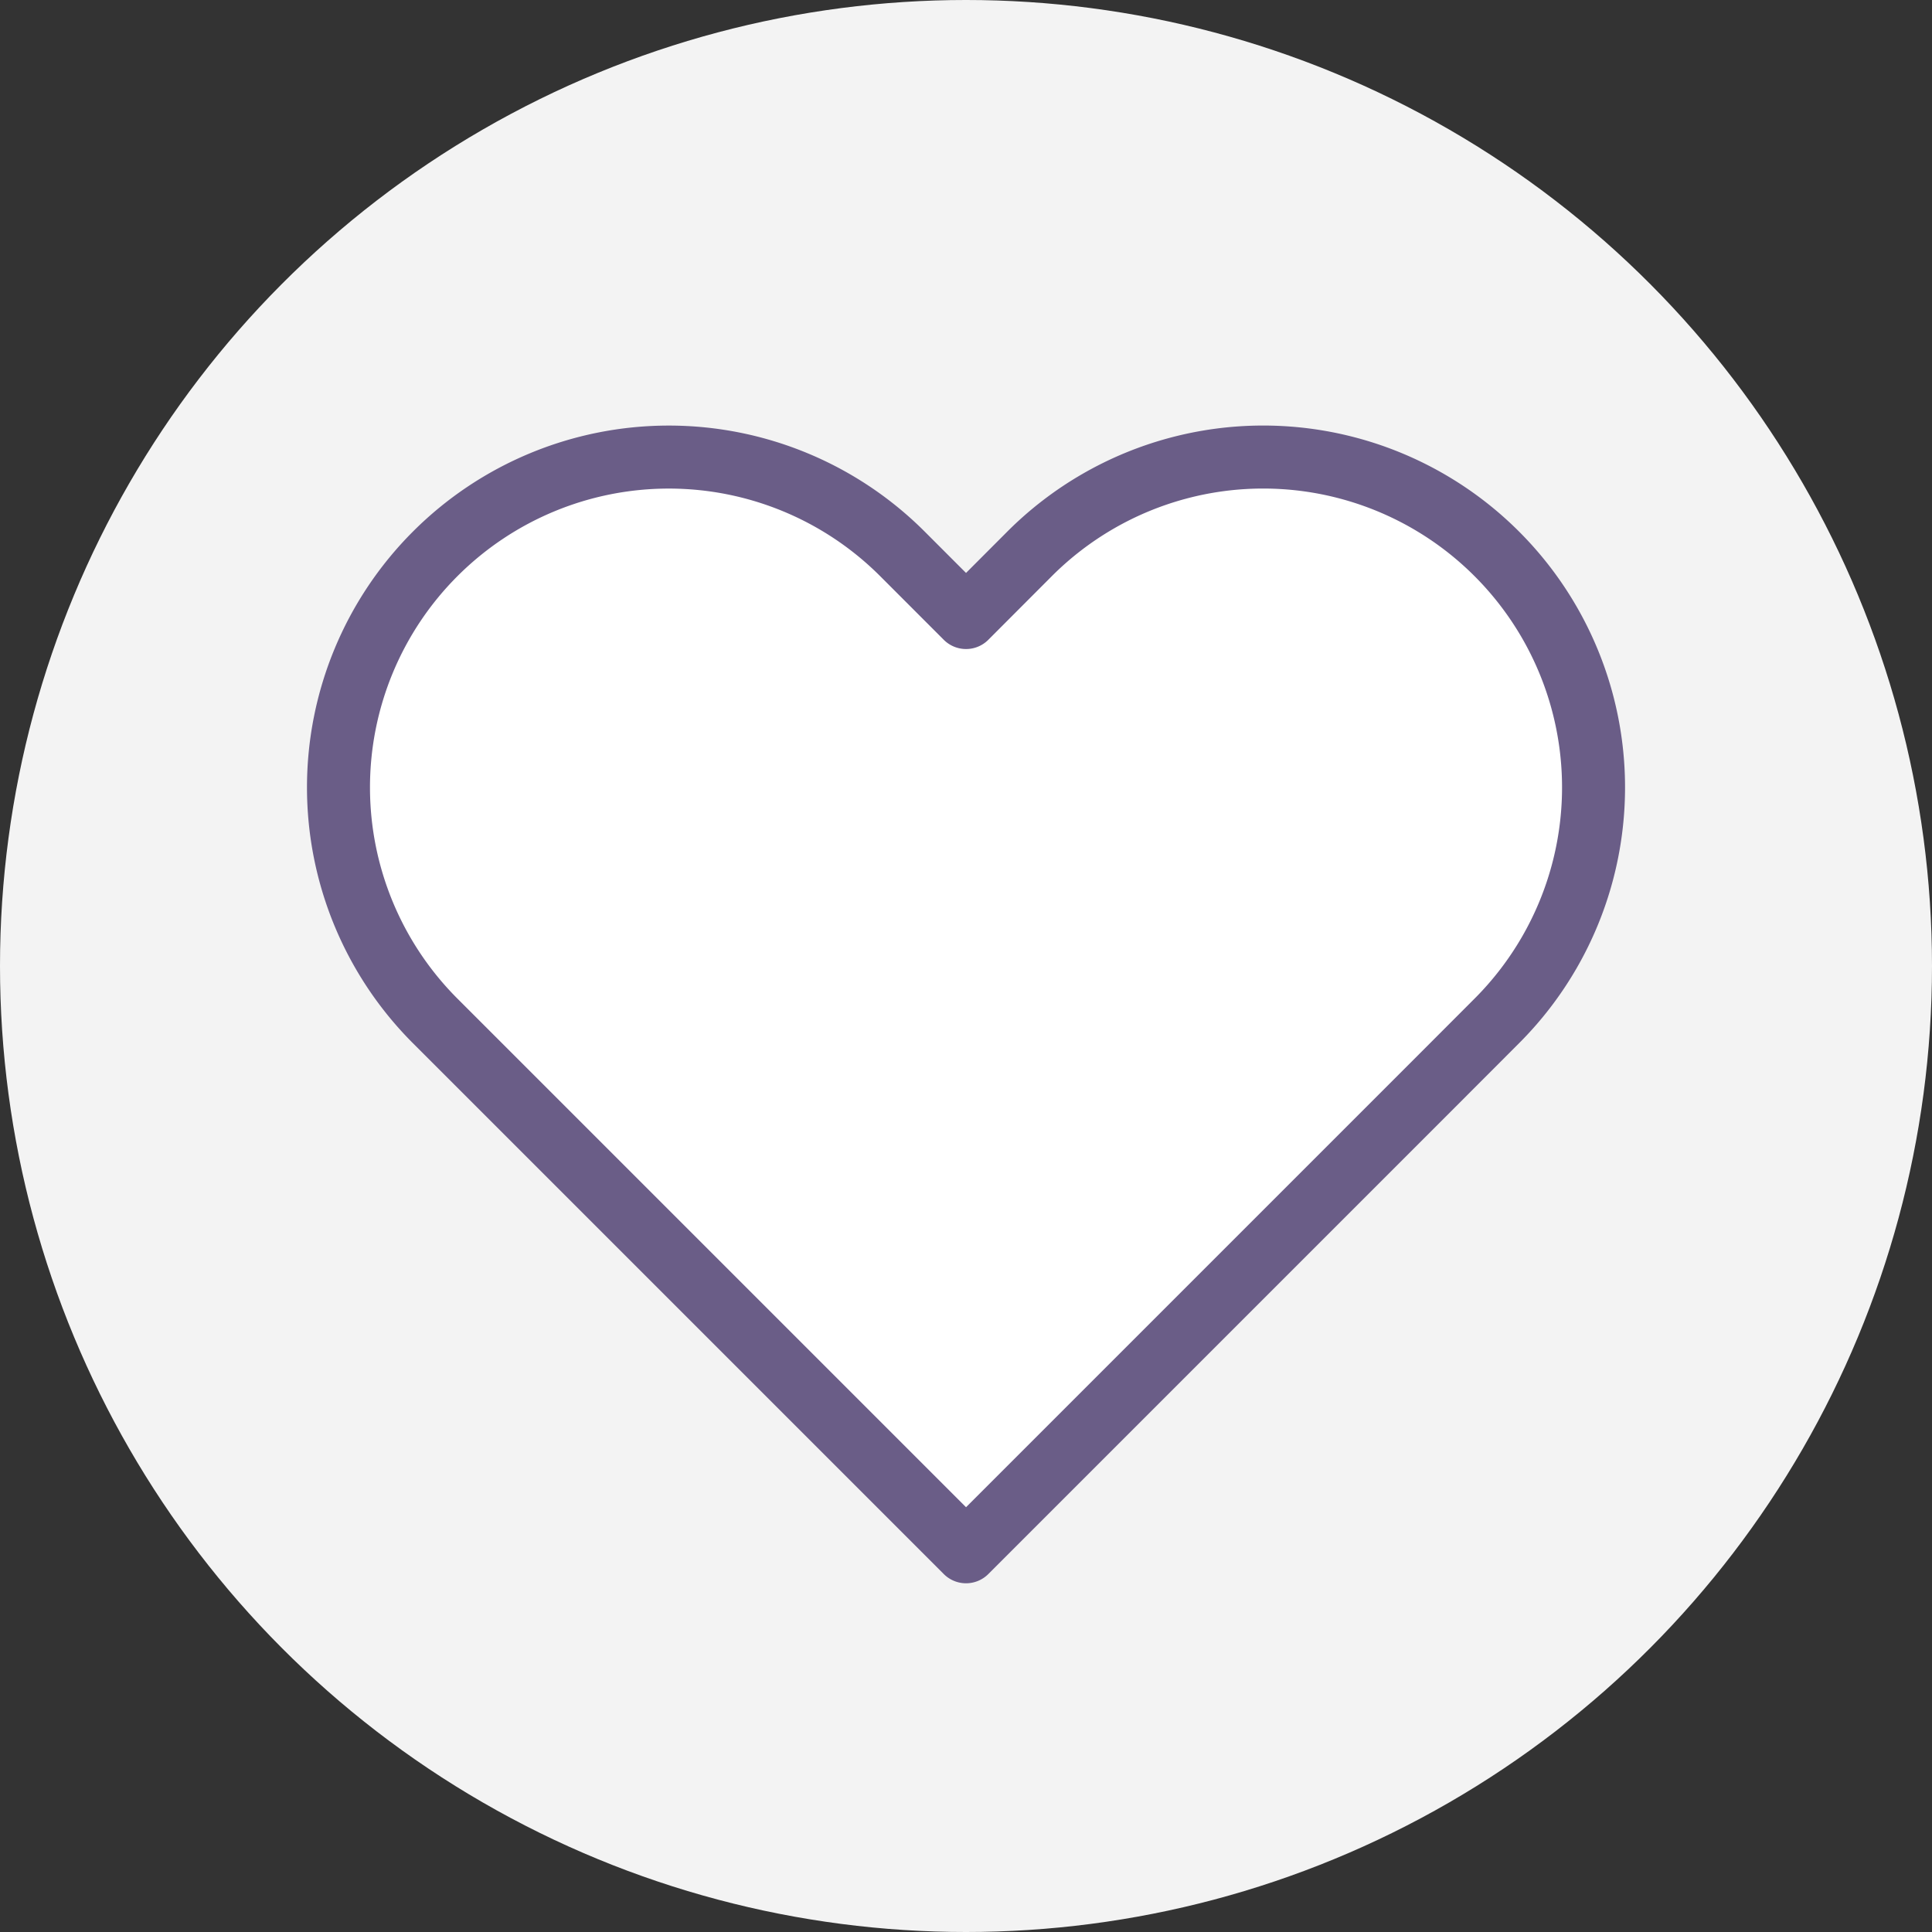 <svg xmlns="http://www.w3.org/2000/svg" id="&#x5DE;&#x5D5;&#x5E2;&#x5D3;&#x5E4;&#x5D9;&#x5DD;" width="46" height="46" viewBox="0 0 46 46"><rect x="0" y="0" width="46" height="46" fill="#333333" stroke="none"/><circle id="Ellipse_203" data-name="Ellipse 203" cx="23" cy="23" r="23" fill="#f3f3f3"></circle><g id="Group_3742" data-name="Group 3742" transform="translate(8.059 10.883)"><path id="Icon_feather-heart" data-name="Icon feather-heart" d="M29.9,6.8a7.863,7.863,0,0,0-11.122,0L17.264,8.317,15.748,6.8A7.864,7.864,0,0,0,4.626,17.923l1.515,1.515L17.264,30.561,28.386,19.439,29.9,17.923A7.863,7.863,0,0,0,29.9,6.8Z" transform="translate(-2.322 -4.497)" fill="#fff"></path><path id="Icon_feather-heart-2" data-name="Icon feather-heart" d="M29.9,6.8a7.863,7.863,0,0,0-11.122,0L17.264,8.317,15.748,6.8A7.864,7.864,0,0,0,4.626,17.923l1.515,1.515L17.264,30.561,28.386,19.439,29.9,17.923A7.863,7.863,0,0,0,29.9,6.8Z" transform="translate(-2.322 -4.497)" fill="none" stroke="#6a5d87" stroke-linecap="round" stroke-linejoin="round" stroke-width="1.5"></path></g></svg>